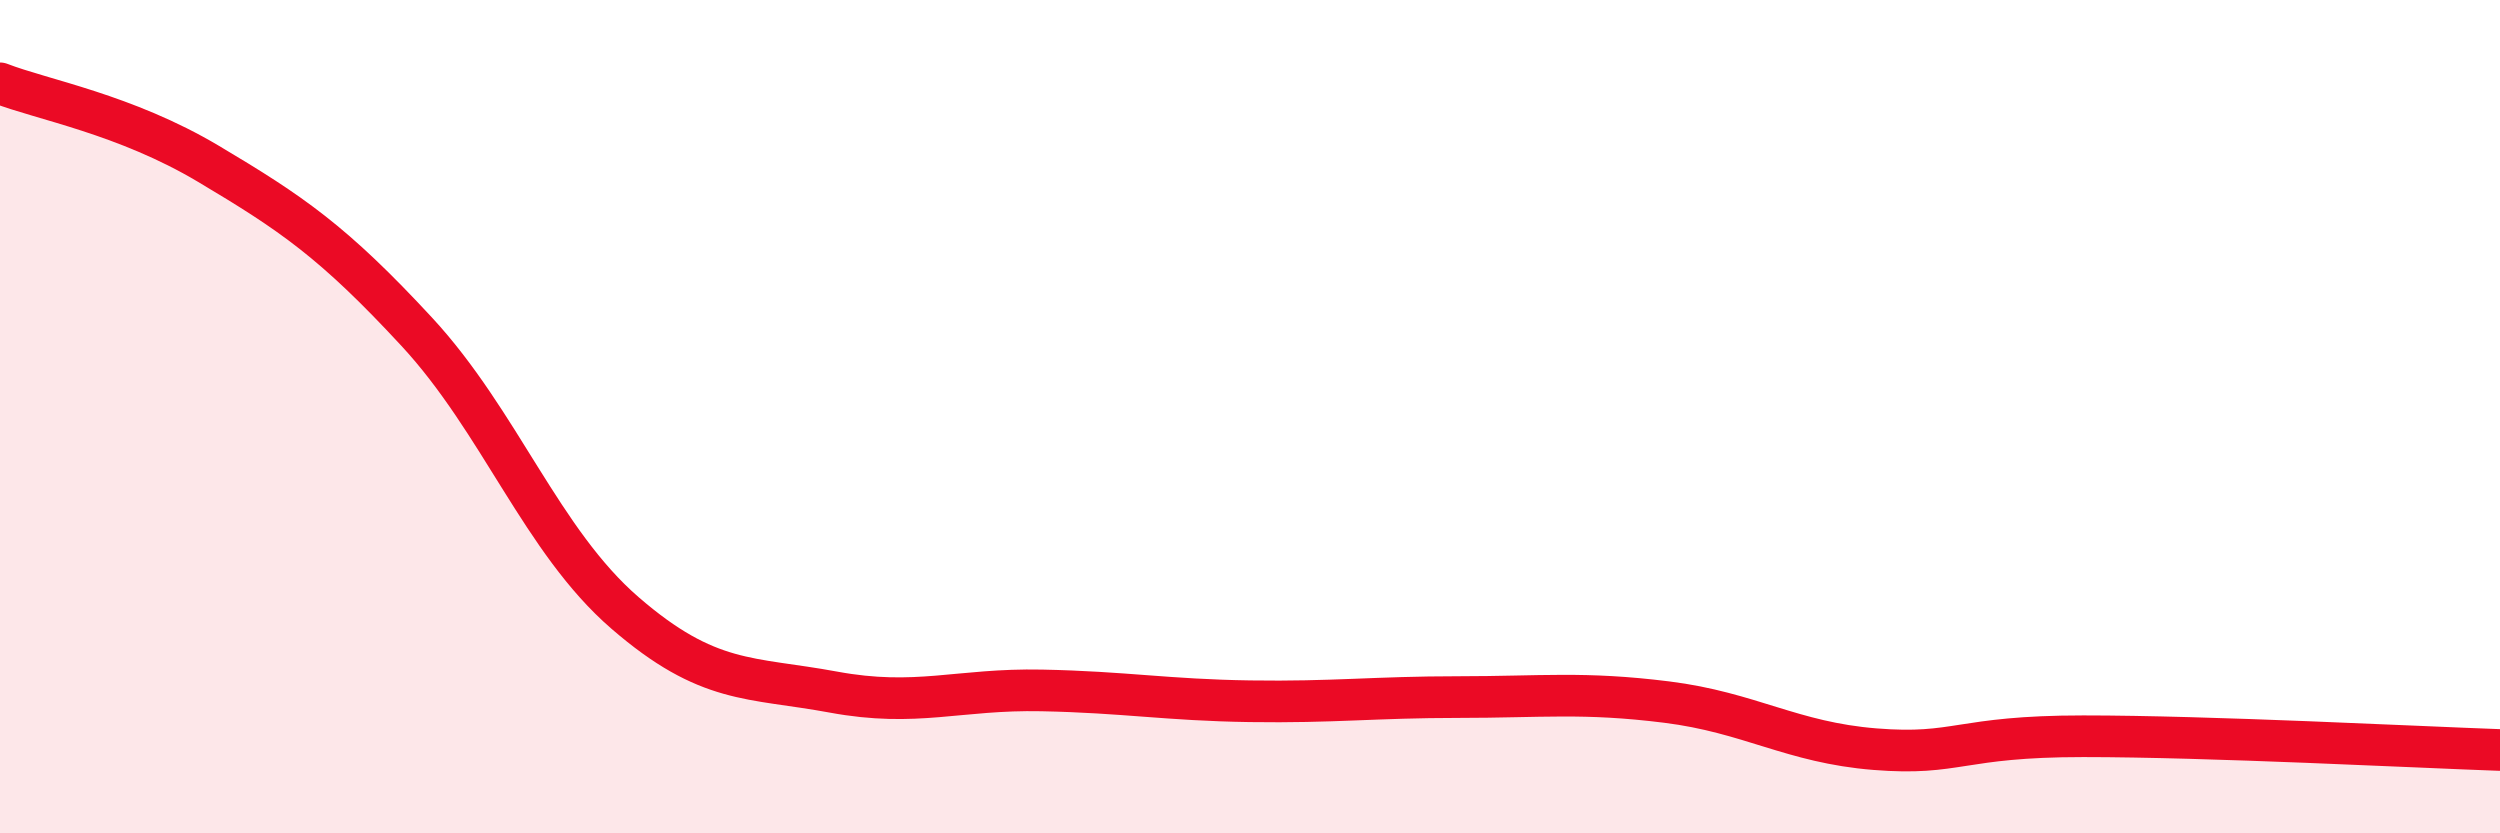 
    <svg width="60" height="20" viewBox="0 0 60 20" xmlns="http://www.w3.org/2000/svg">
      <path
        d="M 0,2 C 1,2.39 3,2.74 5,3.93 C 7,5.12 8,5.8 10,7.96 C 12,10.12 13,12.98 15,14.71 C 17,16.44 18,16.24 20,16.61 C 22,16.98 23,16.53 25,16.57 C 27,16.61 28,16.8 30,16.83 C 32,16.86 33,16.73 35,16.73 C 37,16.73 38,16.6 40,16.85 C 42,17.1 43,17.82 45,17.98 C 47,18.14 47,17.67 50,17.67 C 53,17.67 58,17.93 60,18L60 20L0 20Z"
        fill="#EB0A25"
        opacity="0.1"
        stroke-linecap="round"
        stroke-linejoin="round"
      />
      <path
        d="M 0,2 C 1,2.39 3,2.74 5,3.93 C 7,5.12 8,5.8 10,7.96 C 12,10.12 13,12.98 15,14.71 C 17,16.44 18,16.24 20,16.61 C 22,16.98 23,16.53 25,16.57 C 27,16.61 28,16.8 30,16.83 C 32,16.86 33,16.73 35,16.73 C 37,16.73 38,16.6 40,16.85 C 42,17.1 43,17.82 45,17.98 C 47,18.14 47,17.67 50,17.67 C 53,17.67 58,17.93 60,18"
        stroke="#EB0A25"
        stroke-width="1"
        fill="none"
        stroke-linecap="round"
        stroke-linejoin="round"
      />
    </svg>
  